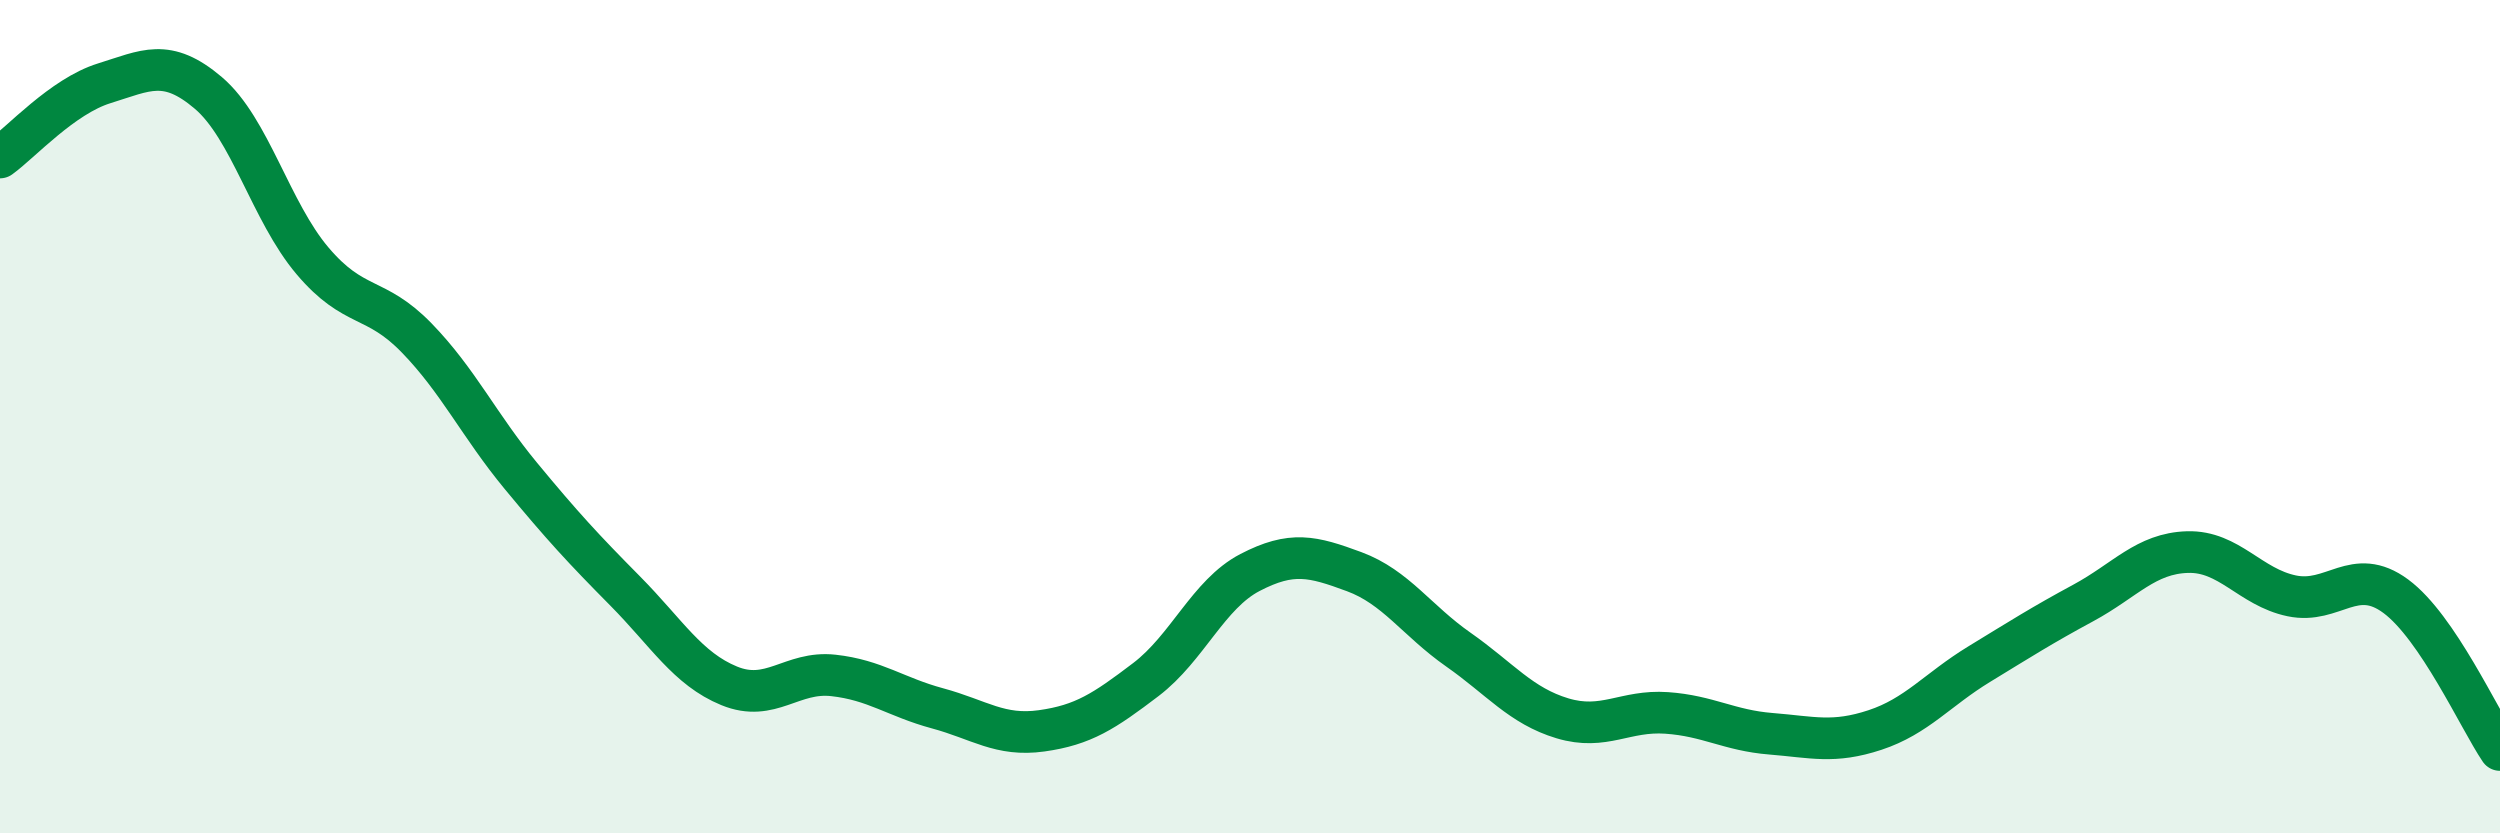 
    <svg width="60" height="20" viewBox="0 0 60 20" xmlns="http://www.w3.org/2000/svg">
      <path
        d="M 0,3.78 C 0.5,3.42 1.5,2.31 2.5,2 C 3.5,1.69 4,1.38 5,2.23 C 6,3.08 6.5,5.08 7.5,6.26 C 8.5,7.44 9,7.08 10,8.11 C 11,9.14 11.5,10.21 12.5,11.42 C 13.5,12.63 14,13.17 15,14.18 C 16,15.19 16.5,16.05 17.5,16.46 C 18.5,16.87 19,16.1 20,16.21 C 21,16.32 21.5,16.73 22.5,17 C 23.5,17.27 24,17.68 25,17.54 C 26,17.4 26.5,17.07 27.5,16.31 C 28.5,15.55 29,14.26 30,13.74 C 31,13.22 31.5,13.35 32.5,13.72 C 33.5,14.09 34,14.89 35,15.59 C 36,16.29 36.5,16.94 37.5,17.24 C 38.5,17.54 39,17.04 40,17.11 C 41,17.18 41.5,17.53 42.5,17.61 C 43.5,17.69 44,17.85 45,17.52 C 46,17.19 46.5,16.55 47.5,15.94 C 48.5,15.33 49,15.01 50,14.47 C 51,13.93 51.5,13.28 52.5,13.25 C 53.5,13.22 54,14.09 55,14.3 C 56,14.51 56.5,13.57 57.5,14.31 C 58.5,15.05 59.5,17.26 60,18L60 20L0 20Z"
        fill="#008740"
        opacity="0.1"
        stroke-linecap="round"
        stroke-linejoin="round"
      />
      <path
        d="M 0,3.78 C 0.5,3.42 1.5,2.31 2.5,2 C 3.5,1.69 4,1.38 5,2.23 C 6,3.08 6.5,5.08 7.5,6.26 C 8.5,7.44 9,7.08 10,8.11 C 11,9.14 11.5,10.21 12.5,11.42 C 13.5,12.63 14,13.17 15,14.18 C 16,15.19 16.5,16.05 17.5,16.46 C 18.5,16.87 19,16.1 20,16.21 C 21,16.32 21.5,16.73 22.5,17 C 23.5,17.27 24,17.68 25,17.54 C 26,17.4 26.5,17.07 27.5,16.31 C 28.5,15.55 29,14.26 30,13.74 C 31,13.22 31.5,13.35 32.5,13.72 C 33.5,14.09 34,14.89 35,15.59 C 36,16.29 36.5,16.94 37.5,17.24 C 38.5,17.54 39,17.04 40,17.11 C 41,17.18 41.5,17.53 42.5,17.61 C 43.5,17.69 44,17.85 45,17.52 C 46,17.19 46.5,16.55 47.5,15.94 C 48.5,15.33 49,15.01 50,14.47 C 51,13.93 51.5,13.28 52.5,13.25 C 53.5,13.22 54,14.09 55,14.3 C 56,14.51 56.5,13.57 57.5,14.31 C 58.5,15.05 59.5,17.26 60,18"
        stroke="#008740"
        stroke-width="1"
        fill="none"
        stroke-linecap="round"
        stroke-linejoin="round"
      />
    </svg>
  